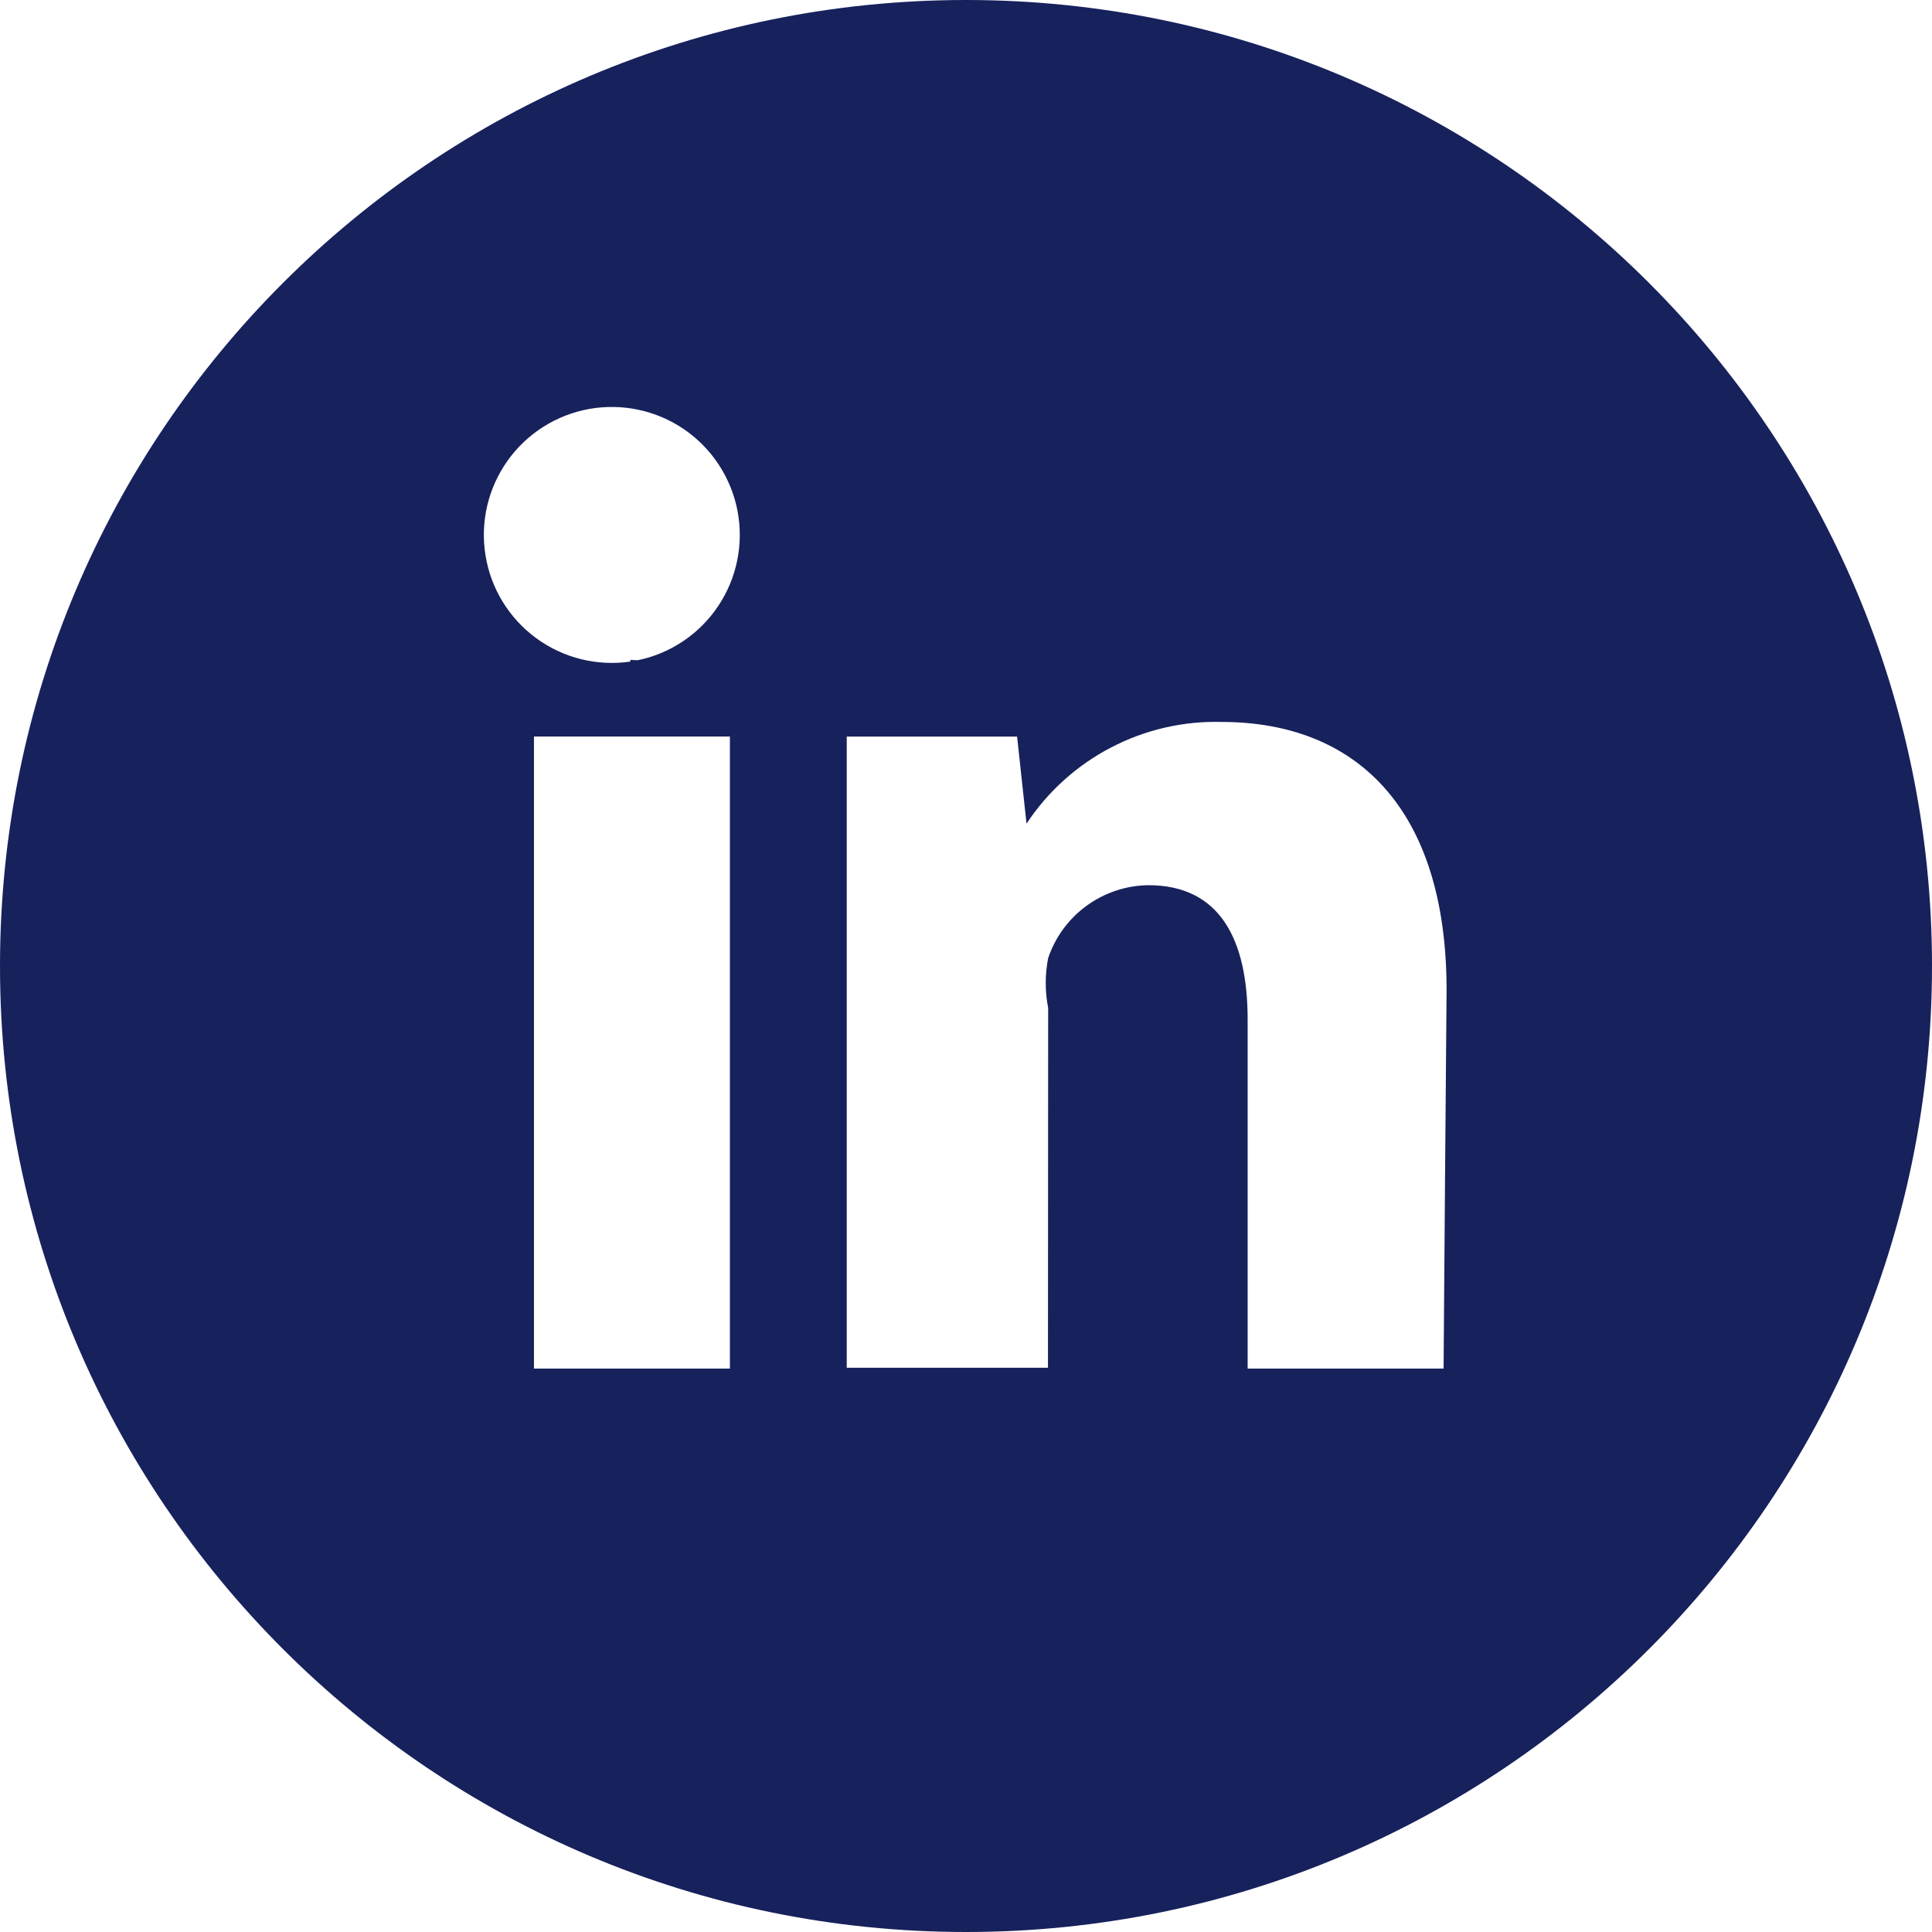 <svg width="40" height="40" viewBox="0 0 40 40" fill="none" xmlns="http://www.w3.org/2000/svg">
<path d="M20 0C8.955 0 0 8.955 0 20C0 31.044 8.955 40 20 40C31.044 40 40 31.044 40 20C40 8.955 31.044 0 20 0ZM15.112 28.335H11.055V15.249H15.112V28.335ZM13.053 13.697C12.365 13.798 11.664 13.625 11.102 13.213C10.541 12.803 10.163 12.187 10.052 11.5C9.94 10.813 10.103 10.11 10.506 9.542C10.909 8.974 11.519 8.588 12.204 8.466C12.889 8.345 13.595 8.498 14.169 8.892C14.742 9.287 15.137 9.891 15.269 10.575C15.4 11.258 15.258 11.966 14.871 12.545C14.485 13.124 13.887 13.528 13.206 13.669C13.152 13.669 13.103 13.665 13.049 13.661L13.053 13.697ZM29.89 28.335H25.831V21.108C25.831 19.443 25.25 18.327 23.777 18.327C23.317 18.332 22.871 18.481 22.499 18.751C22.127 19.021 21.848 19.4 21.701 19.836C21.634 20.176 21.634 20.527 21.701 20.867L21.697 28.318H17.531V15.25H21.058L21.253 17.053C21.692 16.389 22.293 15.846 22.999 15.478C23.705 15.109 24.493 14.926 25.29 14.947C28.063 14.947 29.95 16.723 29.95 20.5C29.947 20.5 29.888 28.335 29.888 28.335H29.89Z" fill="#17215C"/>
</svg>
